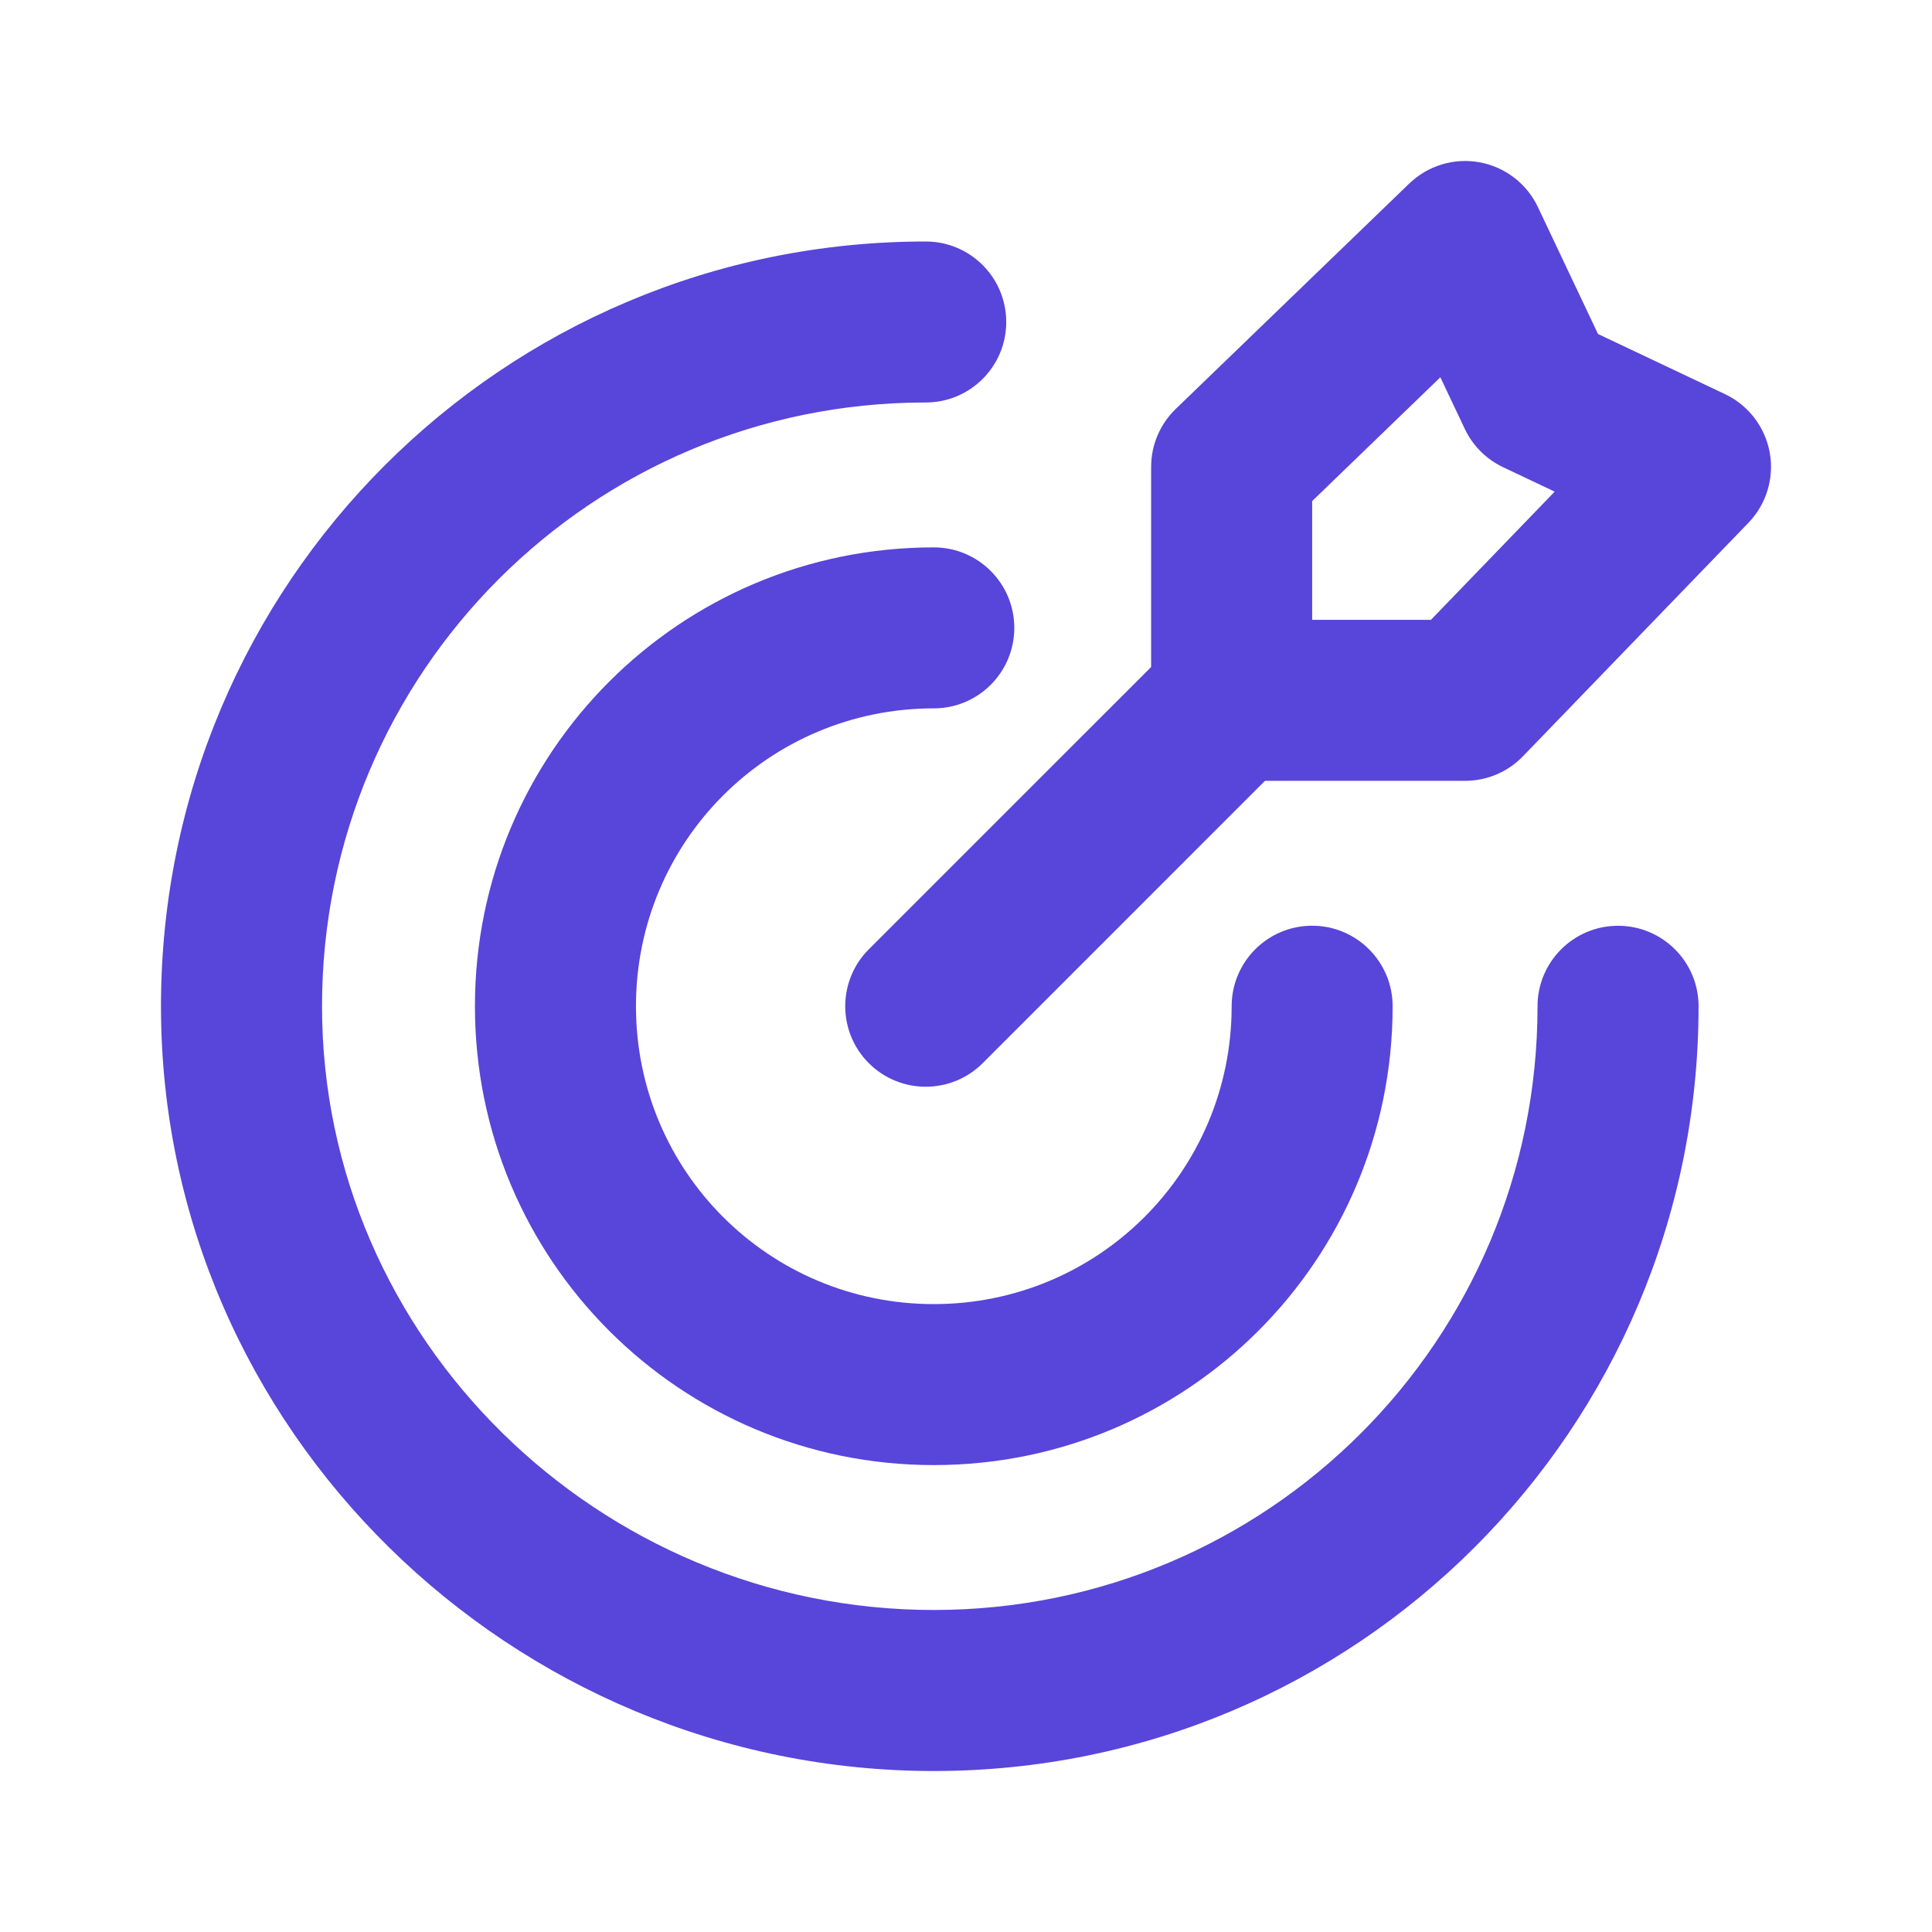 <svg width="40" height="40" viewBox="0 0 40 40" fill="none" xmlns="http://www.w3.org/2000/svg">
<path fill-rule="evenodd" clip-rule="evenodd" d="M19.167 8.333C12.254 8.333 6.667 13.921 6.667 20.833C6.667 27.721 12.395 33.333 19.333 33.333C26.246 33.333 31.833 27.746 31.833 20.833C31.833 19.913 32.58 19.167 33.5 19.167C34.42 19.167 35.167 19.913 35.167 20.833C35.167 29.587 28.087 36.667 19.333 36.667C10.605 36.667 3.333 29.612 3.333 20.833C3.333 12.079 10.413 5 19.167 5C20.087 5 20.833 5.746 20.833 6.667C20.833 7.587 20.087 8.333 19.167 8.333Z" fill="#5845DA"/>
<path fill-rule="evenodd" clip-rule="evenodd" d="M19.333 14.666C15.921 14.666 13.167 17.42 13.167 20.833C13.167 24.246 15.921 27 19.333 27C22.746 27 25.5 24.246 25.5 20.833C25.5 19.913 26.246 19.166 27.167 19.166C28.087 19.166 28.833 19.913 28.833 20.833C28.833 26.087 24.587 30.333 19.333 30.333C14.079 30.333 9.833 26.087 9.833 20.833C9.833 15.579 14.079 11.333 19.333 11.333C20.254 11.333 21 12.079 21 13C21 13.92 20.254 14.666 19.333 14.666Z" fill="#5845DA"/>
<path fill-rule="evenodd" clip-rule="evenodd" d="M30.632 3.36C31.16 3.456 31.61 3.801 31.84 4.286L33.085 6.915L35.714 8.16C36.199 8.39 36.543 8.839 36.64 9.368C36.736 9.896 36.572 10.438 36.199 10.824L31.532 15.657C31.218 15.983 30.785 16.166 30.333 16.166H25.5C24.579 16.166 23.833 15.42 23.833 14.5V9.666C23.833 9.214 24.017 8.781 24.342 8.467L29.176 3.801C29.562 3.428 30.104 3.264 30.632 3.36ZM27.167 10.374V12.833H29.626L32.188 10.179L31.12 9.673C30.772 9.508 30.492 9.228 30.327 8.88L29.821 7.811L27.167 10.374Z" fill="#5845DA"/>
<path fill-rule="evenodd" clip-rule="evenodd" d="M26.678 13.321C27.329 13.972 27.329 15.027 26.678 15.678L20.345 22.012C19.694 22.662 18.639 22.662 17.988 22.012C17.337 21.361 17.337 20.305 17.988 19.654L24.322 13.321C24.972 12.67 26.028 12.67 26.678 13.321Z" fill="#5845DA"/>
</svg>
